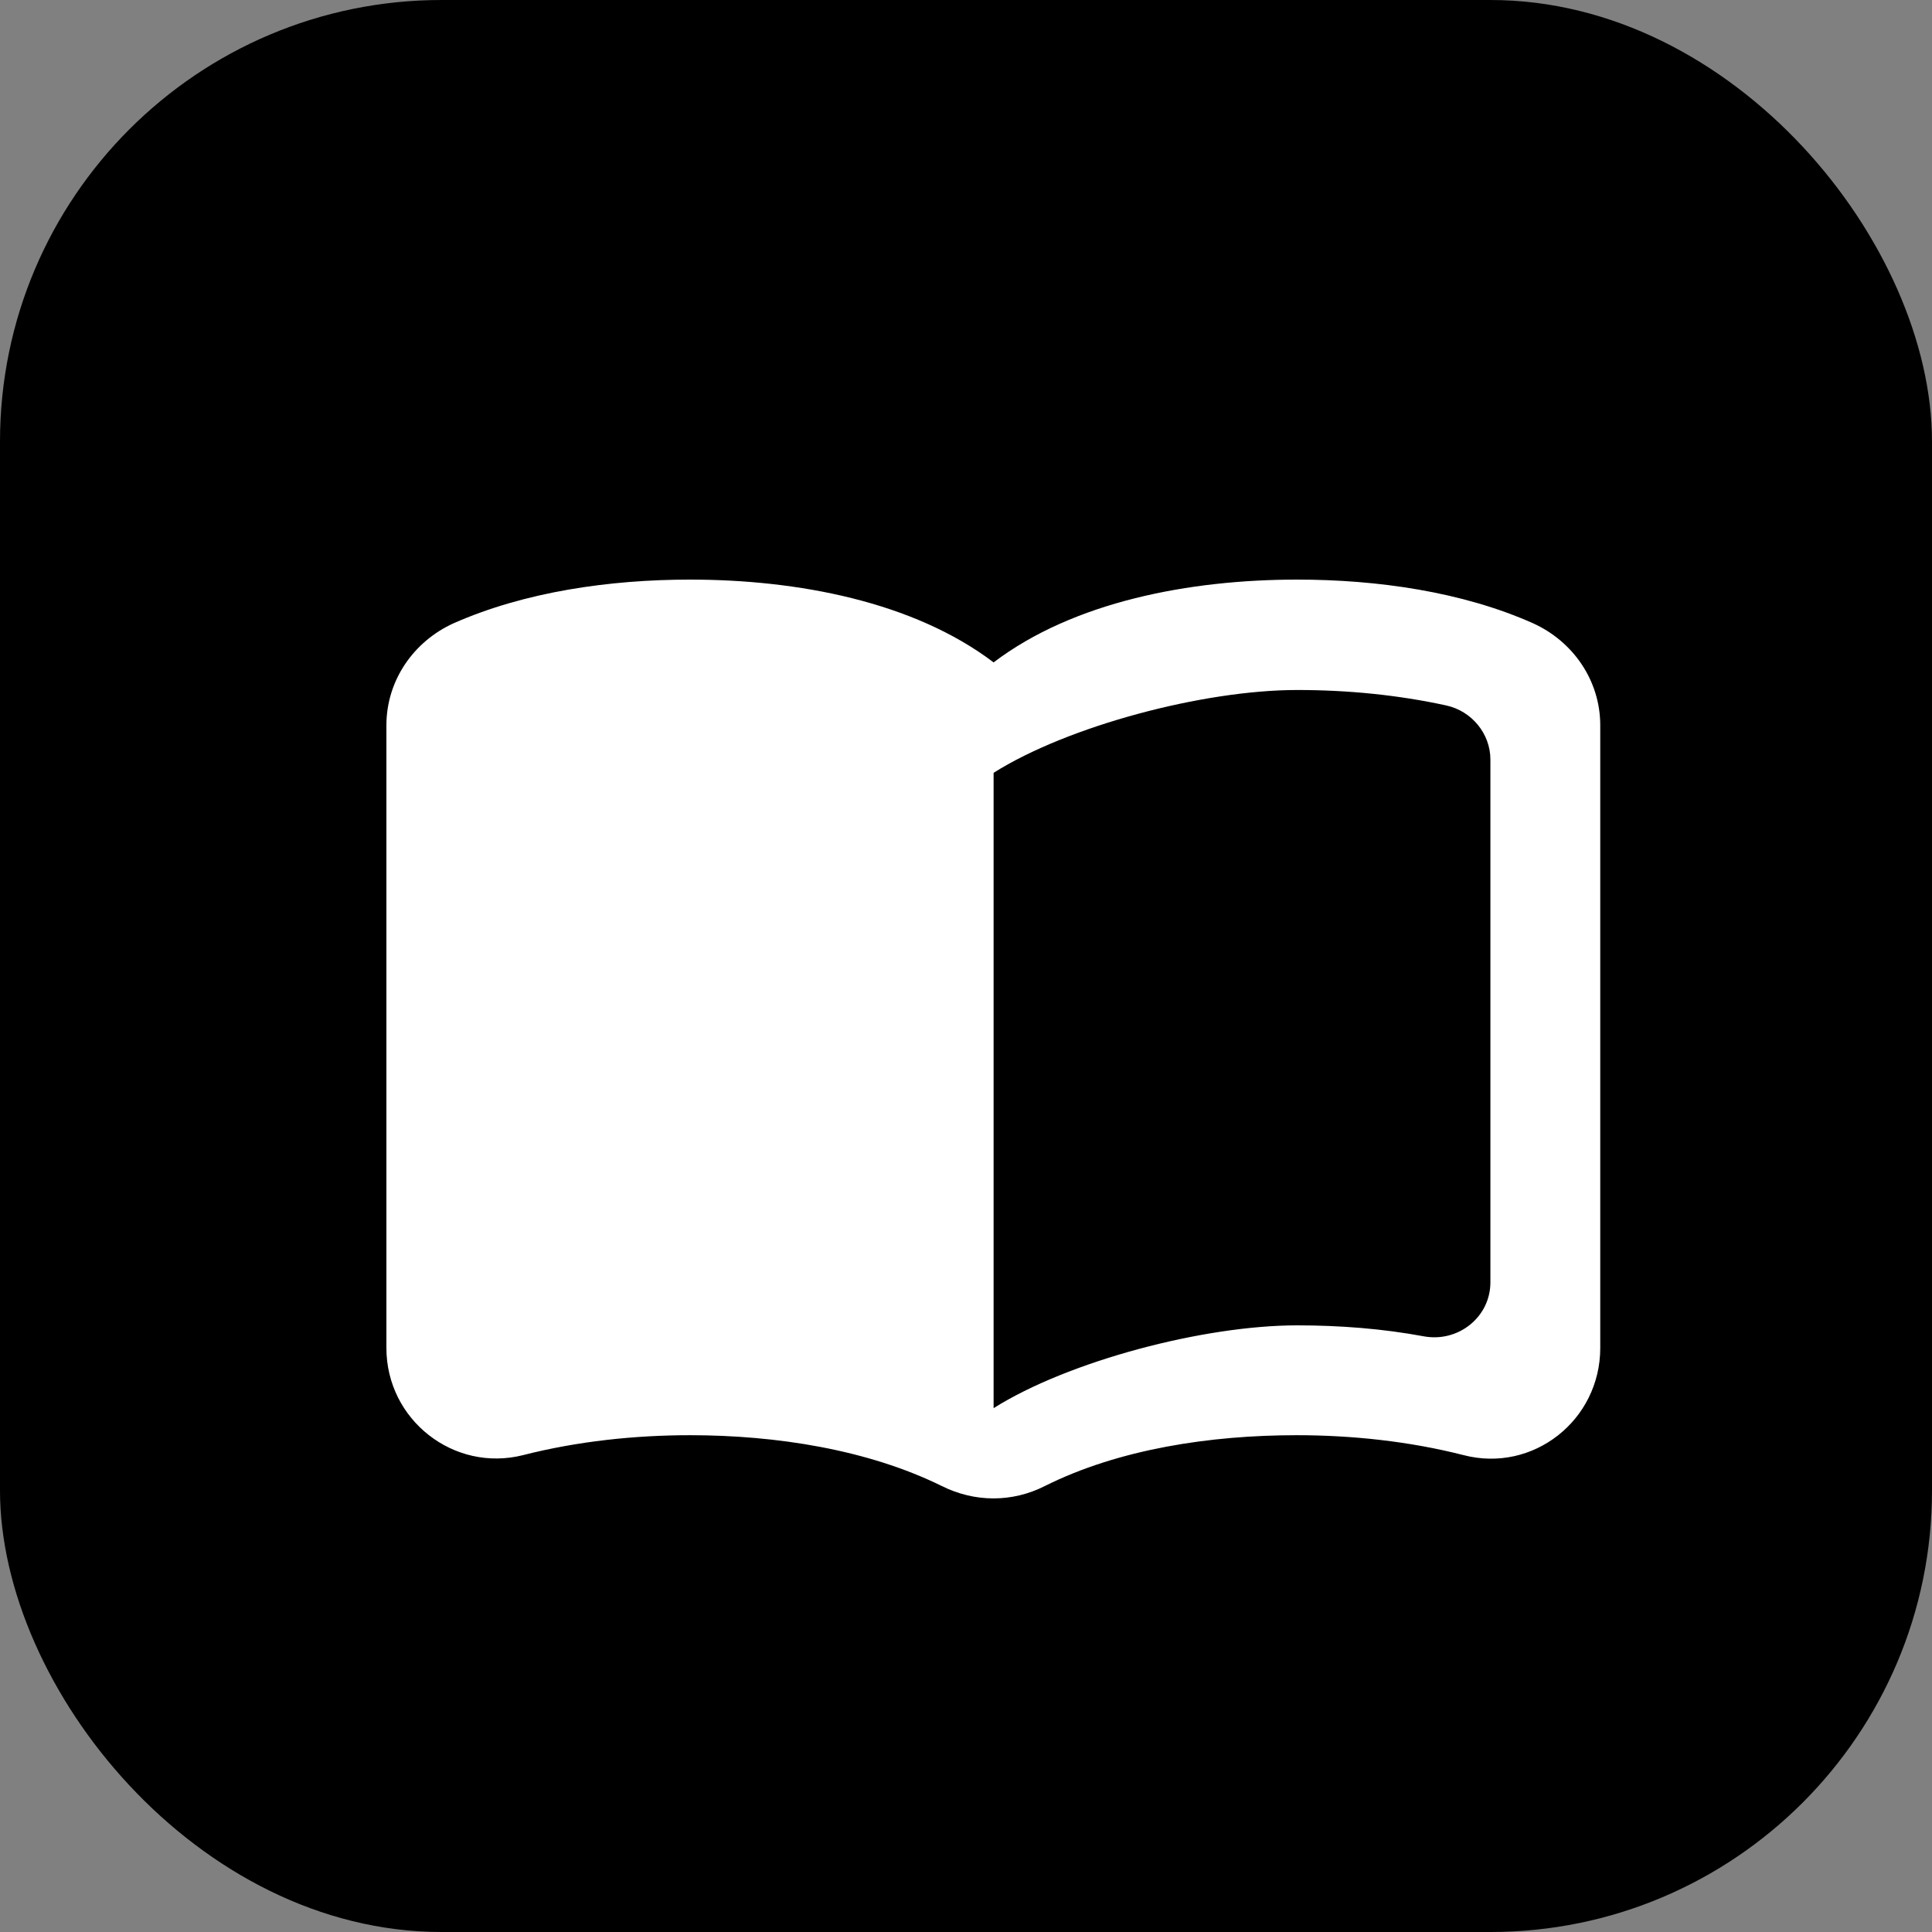 <?xml version="1.0" encoding="UTF-8"?> <svg xmlns="http://www.w3.org/2000/svg" width="35" height="35" viewBox="0 0 35 35" fill="none"><rect x="0" y="0" width="35" height="35" fill="#808080" stroke="none"/><rect width="35" height="35" rx="8" fill="black"></rect><path d="M23.5 10.5C21.55 10.5 19.45 10.9 18 12C16.55 10.9 14.45 10.5 12.5 10.5C11.05 10.5 9.51 10.72 8.22 11.29C7.49 11.62 7 12.33 7 13.14V24.42C7 25.72 8.22 26.68 9.48 26.36C10.46 26.11 11.5 26 12.5 26C14.06 26 15.72 26.26 17.06 26.92C17.66 27.22 18.34 27.22 18.93 26.92C20.27 26.25 21.93 26 23.49 26C24.49 26 25.53 26.11 26.51 26.36C27.77 26.69 28.99 25.73 28.99 24.42V13.14C28.99 12.33 28.5 11.62 27.77 11.29C26.49 10.72 24.95 10.5 23.5 10.5V10.5ZM27 23.23C27 23.86 26.42 24.32 25.8 24.21C25.05 24.07 24.27 24.01 23.5 24.01C21.8 24.01 19.35 24.66 18 25.51V14C19.35 13.15 21.8 12.5 23.5 12.5C24.42 12.5 25.33 12.59 26.2 12.78C26.66 12.88 27 13.29 27 13.76V23.23Z" fill="white"></path></svg> 